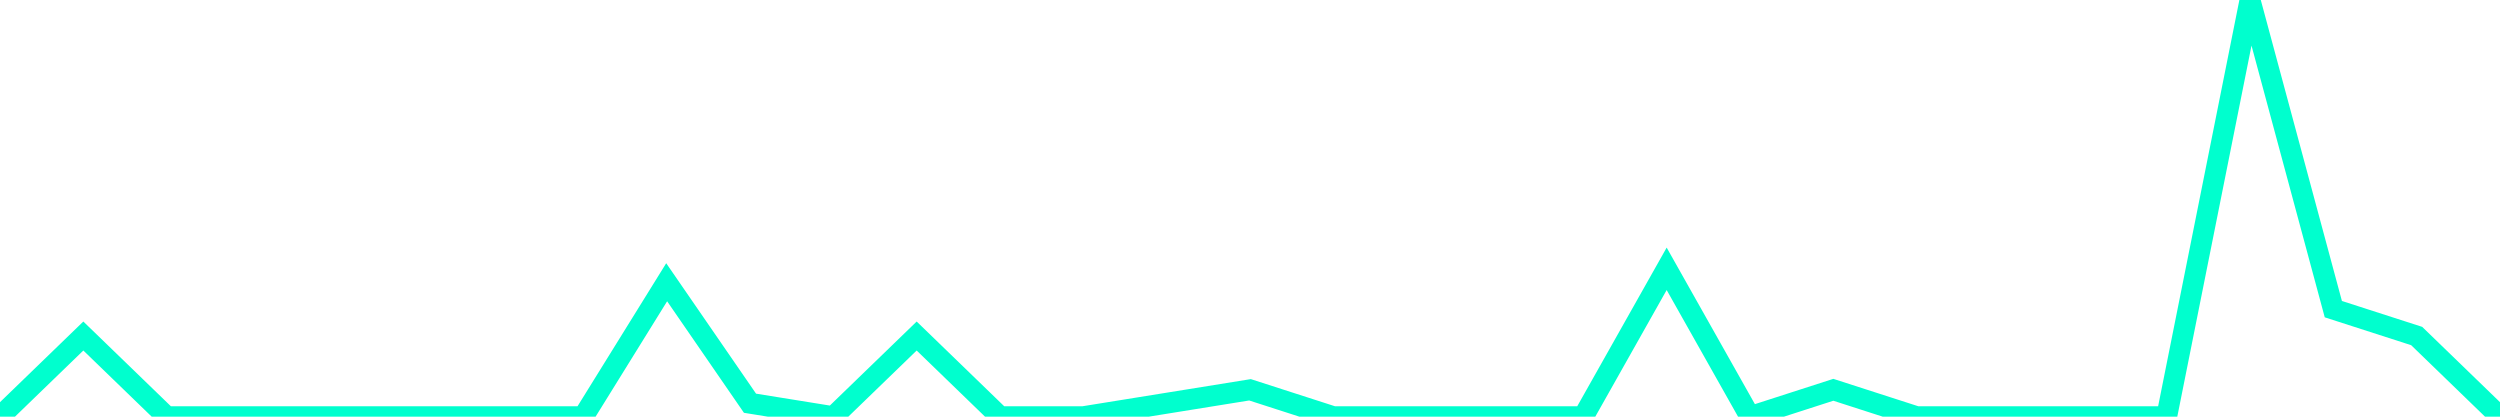 <?xml version="1.0" encoding="utf-8"?>
      <svg
        height="100%"
        preserveAspectRatio="none"
        version="1.1"
        viewBox="0 0 120 20"
        x="0px"
        xml:space="preserve"
        xmlns="http://www.w3.org/2000/svg"
        xmlns:xlink="http://www.w3.org/1999/xlink"
        y="0px"
        width="100%"
      >
        <title>sparline title</title>
        <desc>sparkline description</desc>
        
        
        <path
          d="M 0,20 L 4,16.129 L 8,20 L 12,20 L 16,20 L 20,20 L 24,20 L 28,20 L 32,13.548 L 36,19.355 L 40,20 L 44,16.129 L 48,20 L 52,20 L 56,19.355 L 60,18.71 L 64,20 L 68,20 L 72,20 L 76,20 L 80,12.903 L 84,20 L 88,18.71 L 92,20 L 96,20 L 100,20 L 104,20 L 108,0 L 112,14.839 L 116,16.129 L 120,20"
          fill="transparent"
          stroke="#00FFCE"
          stroke-width="1"
        />
      
      </svg>
    